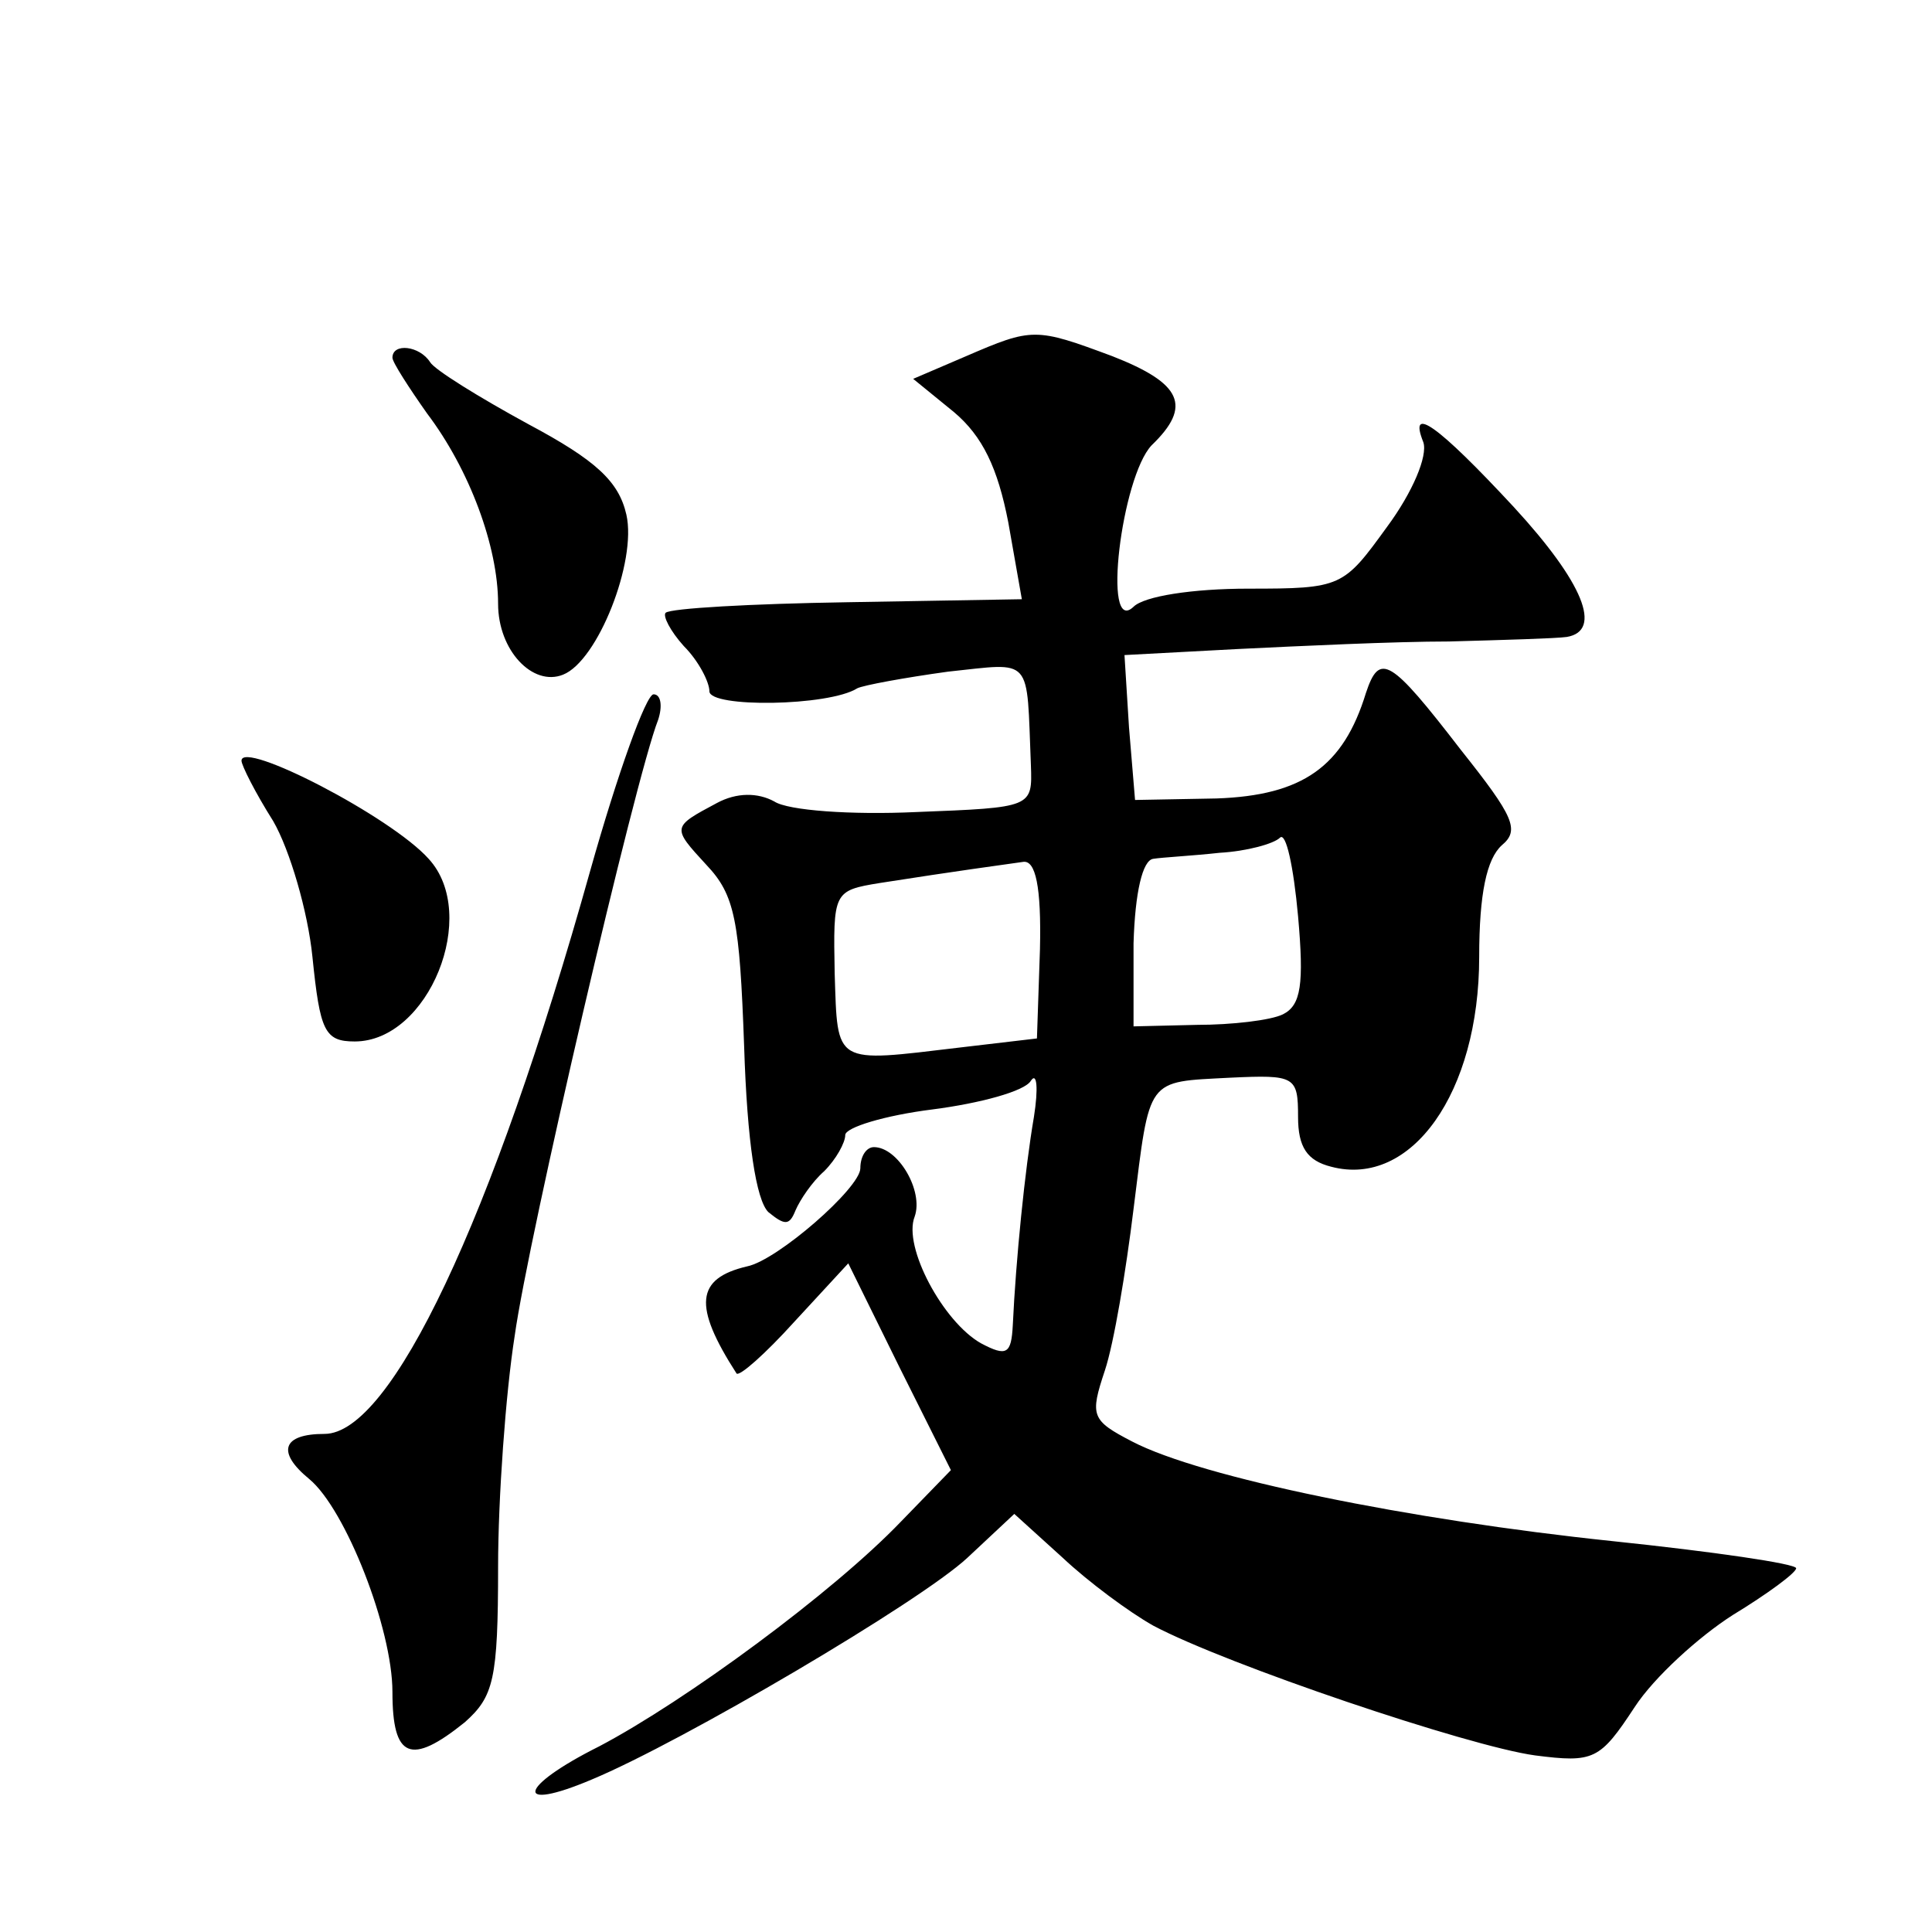 <?xml version="1.0" standalone="no"?>
<!DOCTYPE svg PUBLIC "-//W3C//DTD SVG 20010904//EN"
 "http://www.w3.org/TR/2001/REC-SVG-20010904/DTD/svg10.dtd">
<svg version="1.0" xmlns="http://www.w3.org/2000/svg"
 width="128pt" height="128pt" viewBox="0 0 128 128"
 preserveAspectRatio="xMidYMid meet">
<g transform="translate(0,128) scale(0.1,-0.1)"
fill="#0" stroke="none">
<path d="M640 1044 l-35 -15 27 -22 c19 -16 29 -37 36 -73 l9 -51 -116 -2 c-63
-1 -117 -4 -120 -7 -2 -2 3 -12 12 -22 10 -10 17 -24 17 -30 0 -11 79 -10 98 2
4 2 31 7 60 11 57 6 52 11 55 -62 1 -28 1 -28 -76 -31 -43 -2 -85 1 -94 7 -11 6
-25 6 -38 -1 -30 -16 -30 -16 -7 -41 19 -20 22 -37 25 -120 2 -64 8 -102 16 -110
11 -9 14 -9 18 1 3 7 11 19 19 26 8 8 14 19 14 24 0 5 26 13 58 17 31 4 61 12 65
19 4 6 5 -5 2 -24 -6 -35 -12 -95 -14 -138 -1 -19 -4 -21 -21 -12 -25 14 -52 64
-44 84 6 17 -11 46 -27 46 -5 0 -9 -6 -9 -14 0 -13 -55 -61 -75 -65 -34 -8 -36
-26 -7 -71 2 -2 19 13 38 34 l36 39 34 -69 34 -68 -33 -34 c-45 -47 -143 -119 -200
-149 -54 -27 -57 -44 -5 -22 60 25 218 118 249 147 l31 29 32 -29 c17 -16 44 -36
60 -45 49 -26 209 -80 253 -86 39 -5 43 -3 66 32 13 20 43 47 65 61 23 14 42 28
42 31 0 3 -55 11 -122 18 -134 14 -272 42 -318 66 -27 14 -28 17 -18 47 6 18 14
66 19 107 11 88 8 84 64 87 43 2 45 1 45 -26 0 -20 6 -29 22 -33 53 -14 98 49 98
139 0 42 5 65 15 74 12 10 8 19 -27 63 -47 61 -54 65 -63 38 -15 -49 -42 -68 -99
-70 l-54 -1 -4 48 -3 48 75 4 c41 2 104 5 140 5 36 1 71 2 78 3 24 4 11 36 -35
86 -51 55 -70 68 -60 43 3 -9 -7 -33 -24 -56 -29 -40 -30 -41 -92 -41 -37 0 -69
-5 -76 -12 -21 -20 -8 86 12 107 27 26 20 41 -26 59 -51 19 -53 19 -97 0z m210
-436 c-8 -4 -34 -7 -57 -7 l-42 -1 0 55 c1 34 6 55 13 56 6 1 26 2 44 4 18 1 36
6 40 10 4 4 9 -19 12 -52 4 -45 2 -59 -10 -65z m-161 43 l-2 -59 -51 -6 c-84 -10
-81 -12 -83 49 -1 54 -1 55 30 60 51 8 81 12 95 14 8 1 12 -16 11 -58z M260 1043
c0 -3 11 -20 23 -37 28 -37 47 -88 47 -126 0 -31 23 -55 43 -47 23 9 49 75 42 106
-5 22 -20 36 -65 60 -33 18 -62 36 -65 41 -7 11 -25 13 -25 3z M391 703 c-65 -232
-132 -373 -176 -373 -28 0 -32 -12 -10 -30 24 -20 55 -99 55 -141 0 -44 12 -49
48 -20 19 17 22 28 22 103 0 45 5 115 11 153 9 65 80 370 95 408 3 9 2 17 -3 17
-5 0 -24 -53 -42 -117z M160 776 c0 -3 9 -21 21 -40 11 -19 23 -60 26 -90 5 -49
8 -56 28 -56 49 0 83 84 49 121 -25 28 -124 79 -124 65z"/>
</g>
</svg>
